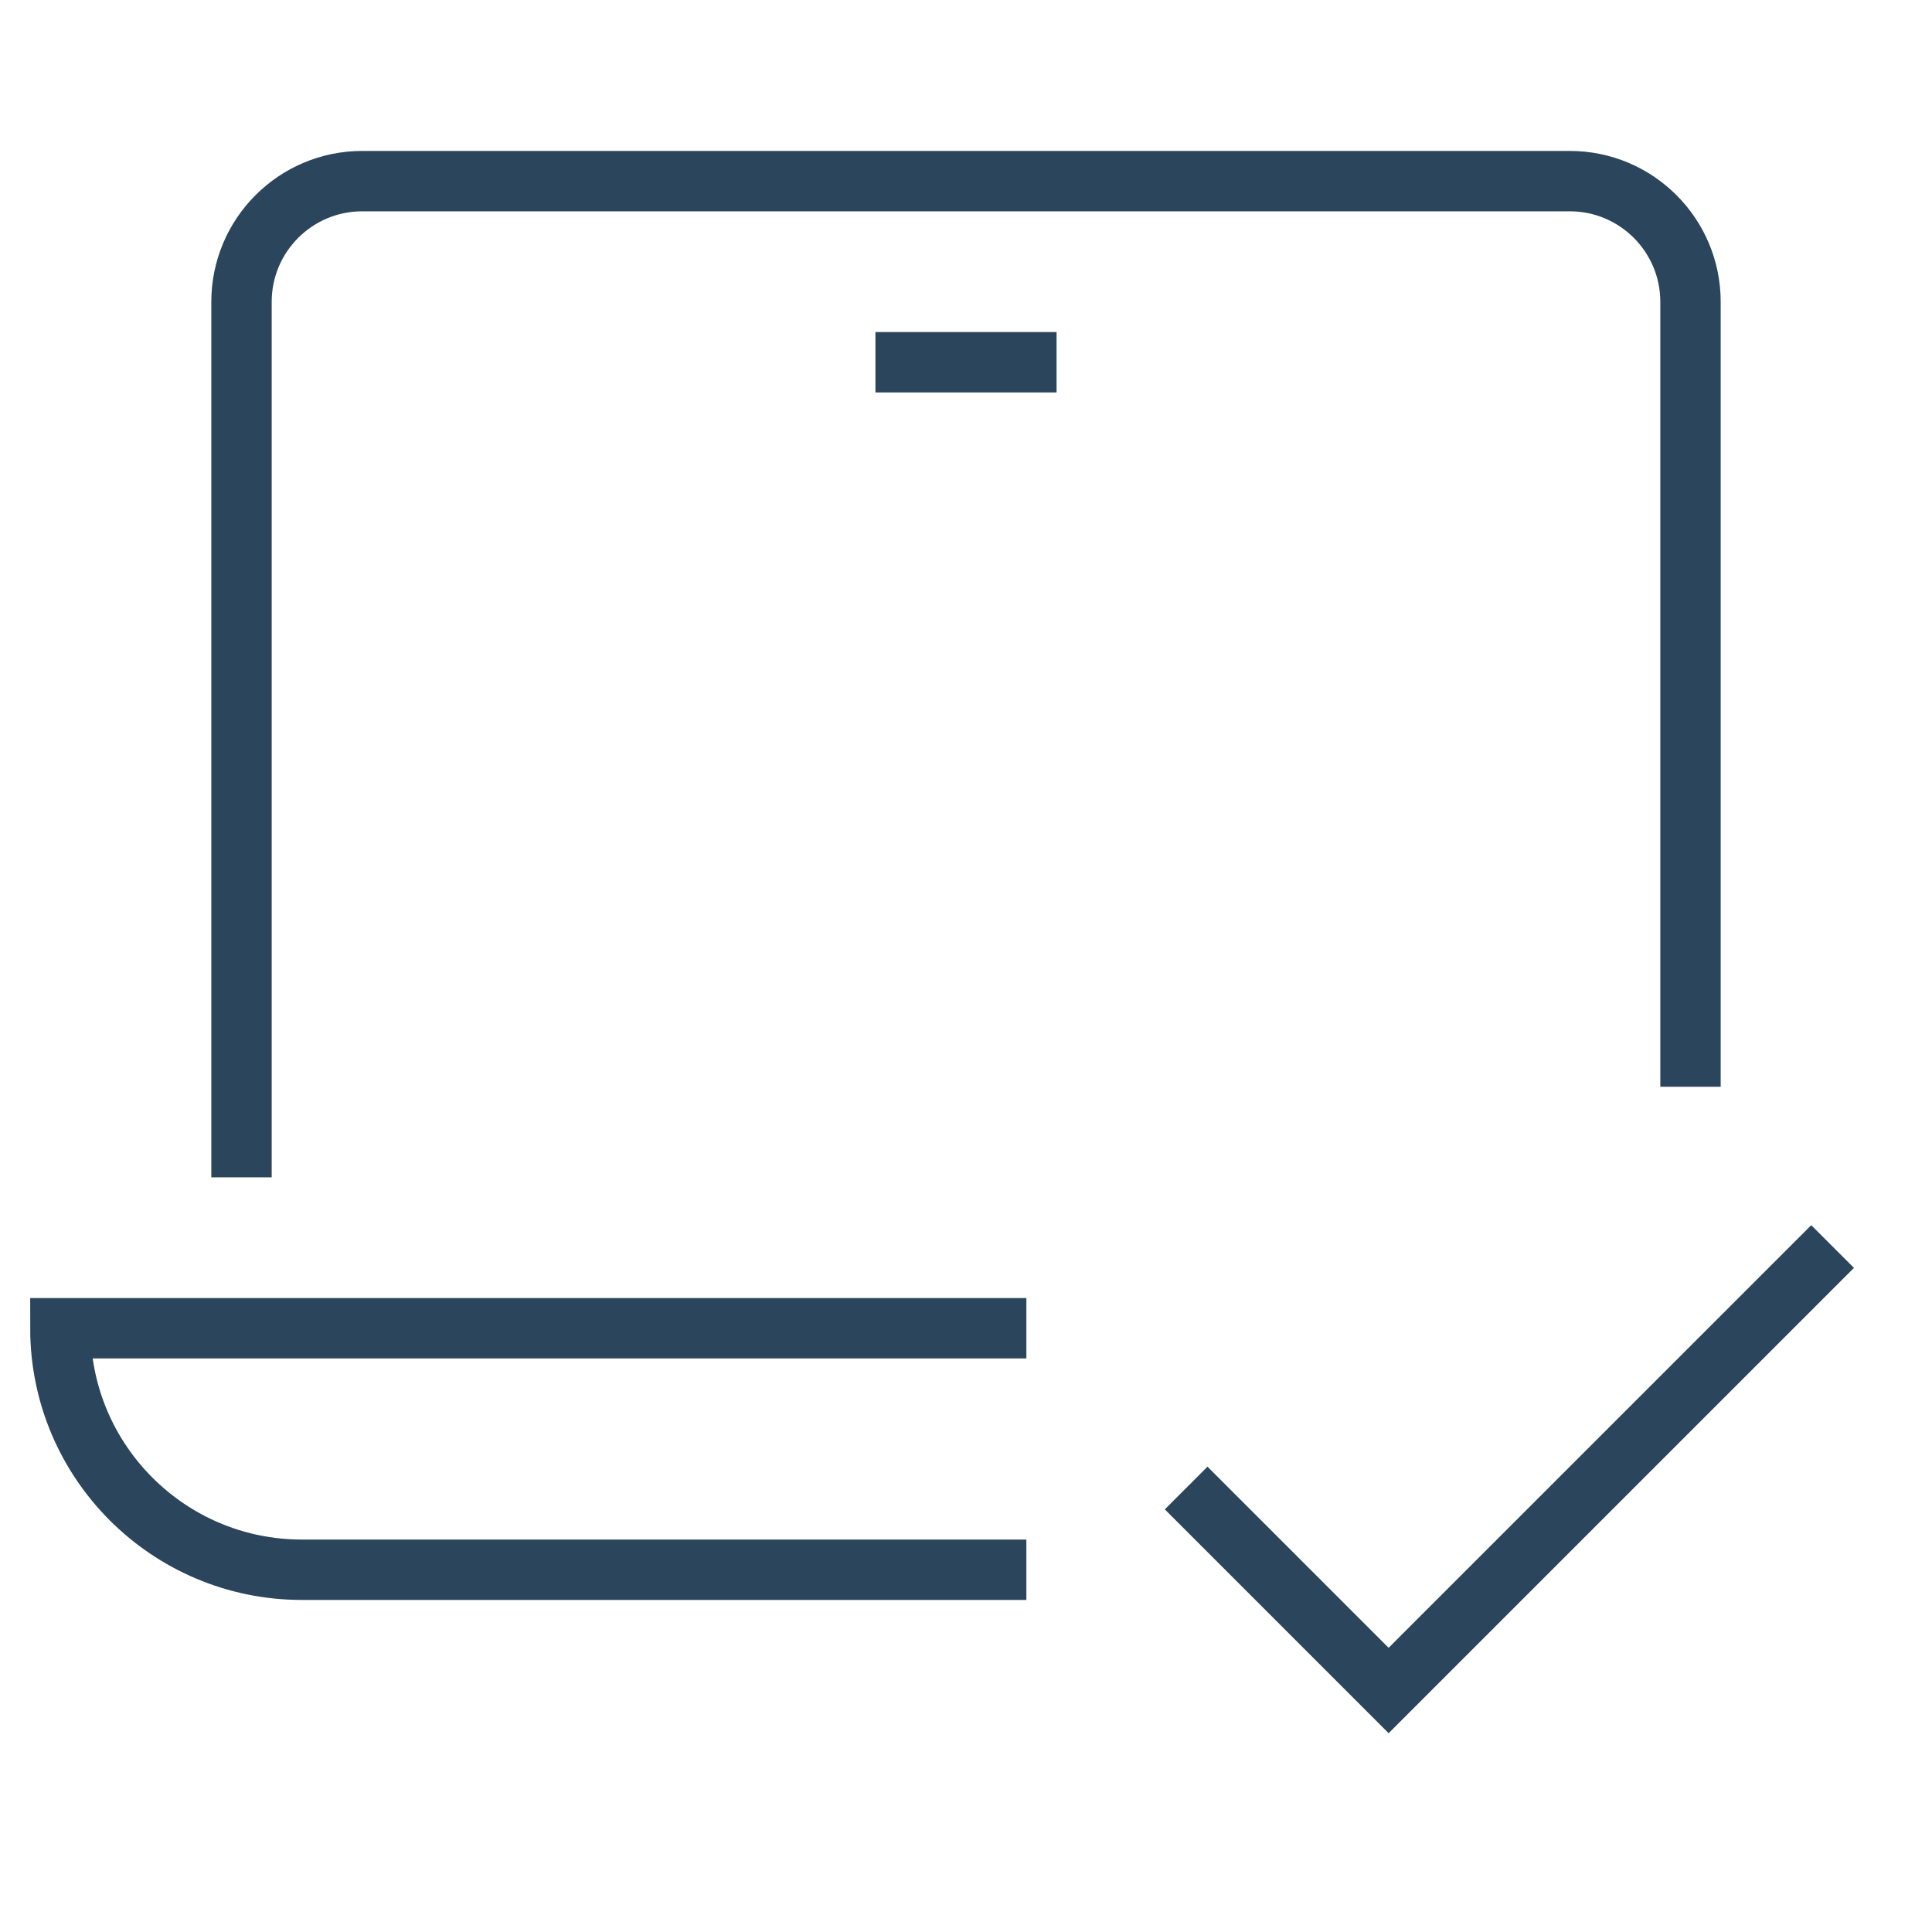 <svg xmlns="http://www.w3.org/2000/svg" height="64" width="64" viewBox="0 0 64 64"><title>l check</title><g stroke-linecap="square" stroke-miterlimit="10" fill="#2b455c" stroke-linejoin="miter" class="nc-icon-wrapper"><polyline data-color="color-2" fill="none" stroke="#2b455c" stroke-width="2" points=" 40,50 46,56 60,42 "></polyline> <path fill="none" stroke="#2b455c" stroke-width="2" d="M8,38V10 c0-2.209,1.791-4,4-4h40c2.209,0,4,1.791,4,4v25"></path> <line fill="none" stroke="#2b455c" stroke-width="2" x1="30" y1="12" x2="34" y2="12"></line> <path fill="none" stroke="#2b455c" stroke-width="2" d="M33,44H2 c0,4.418,3.582,8,8,8h23"></path></g></svg>